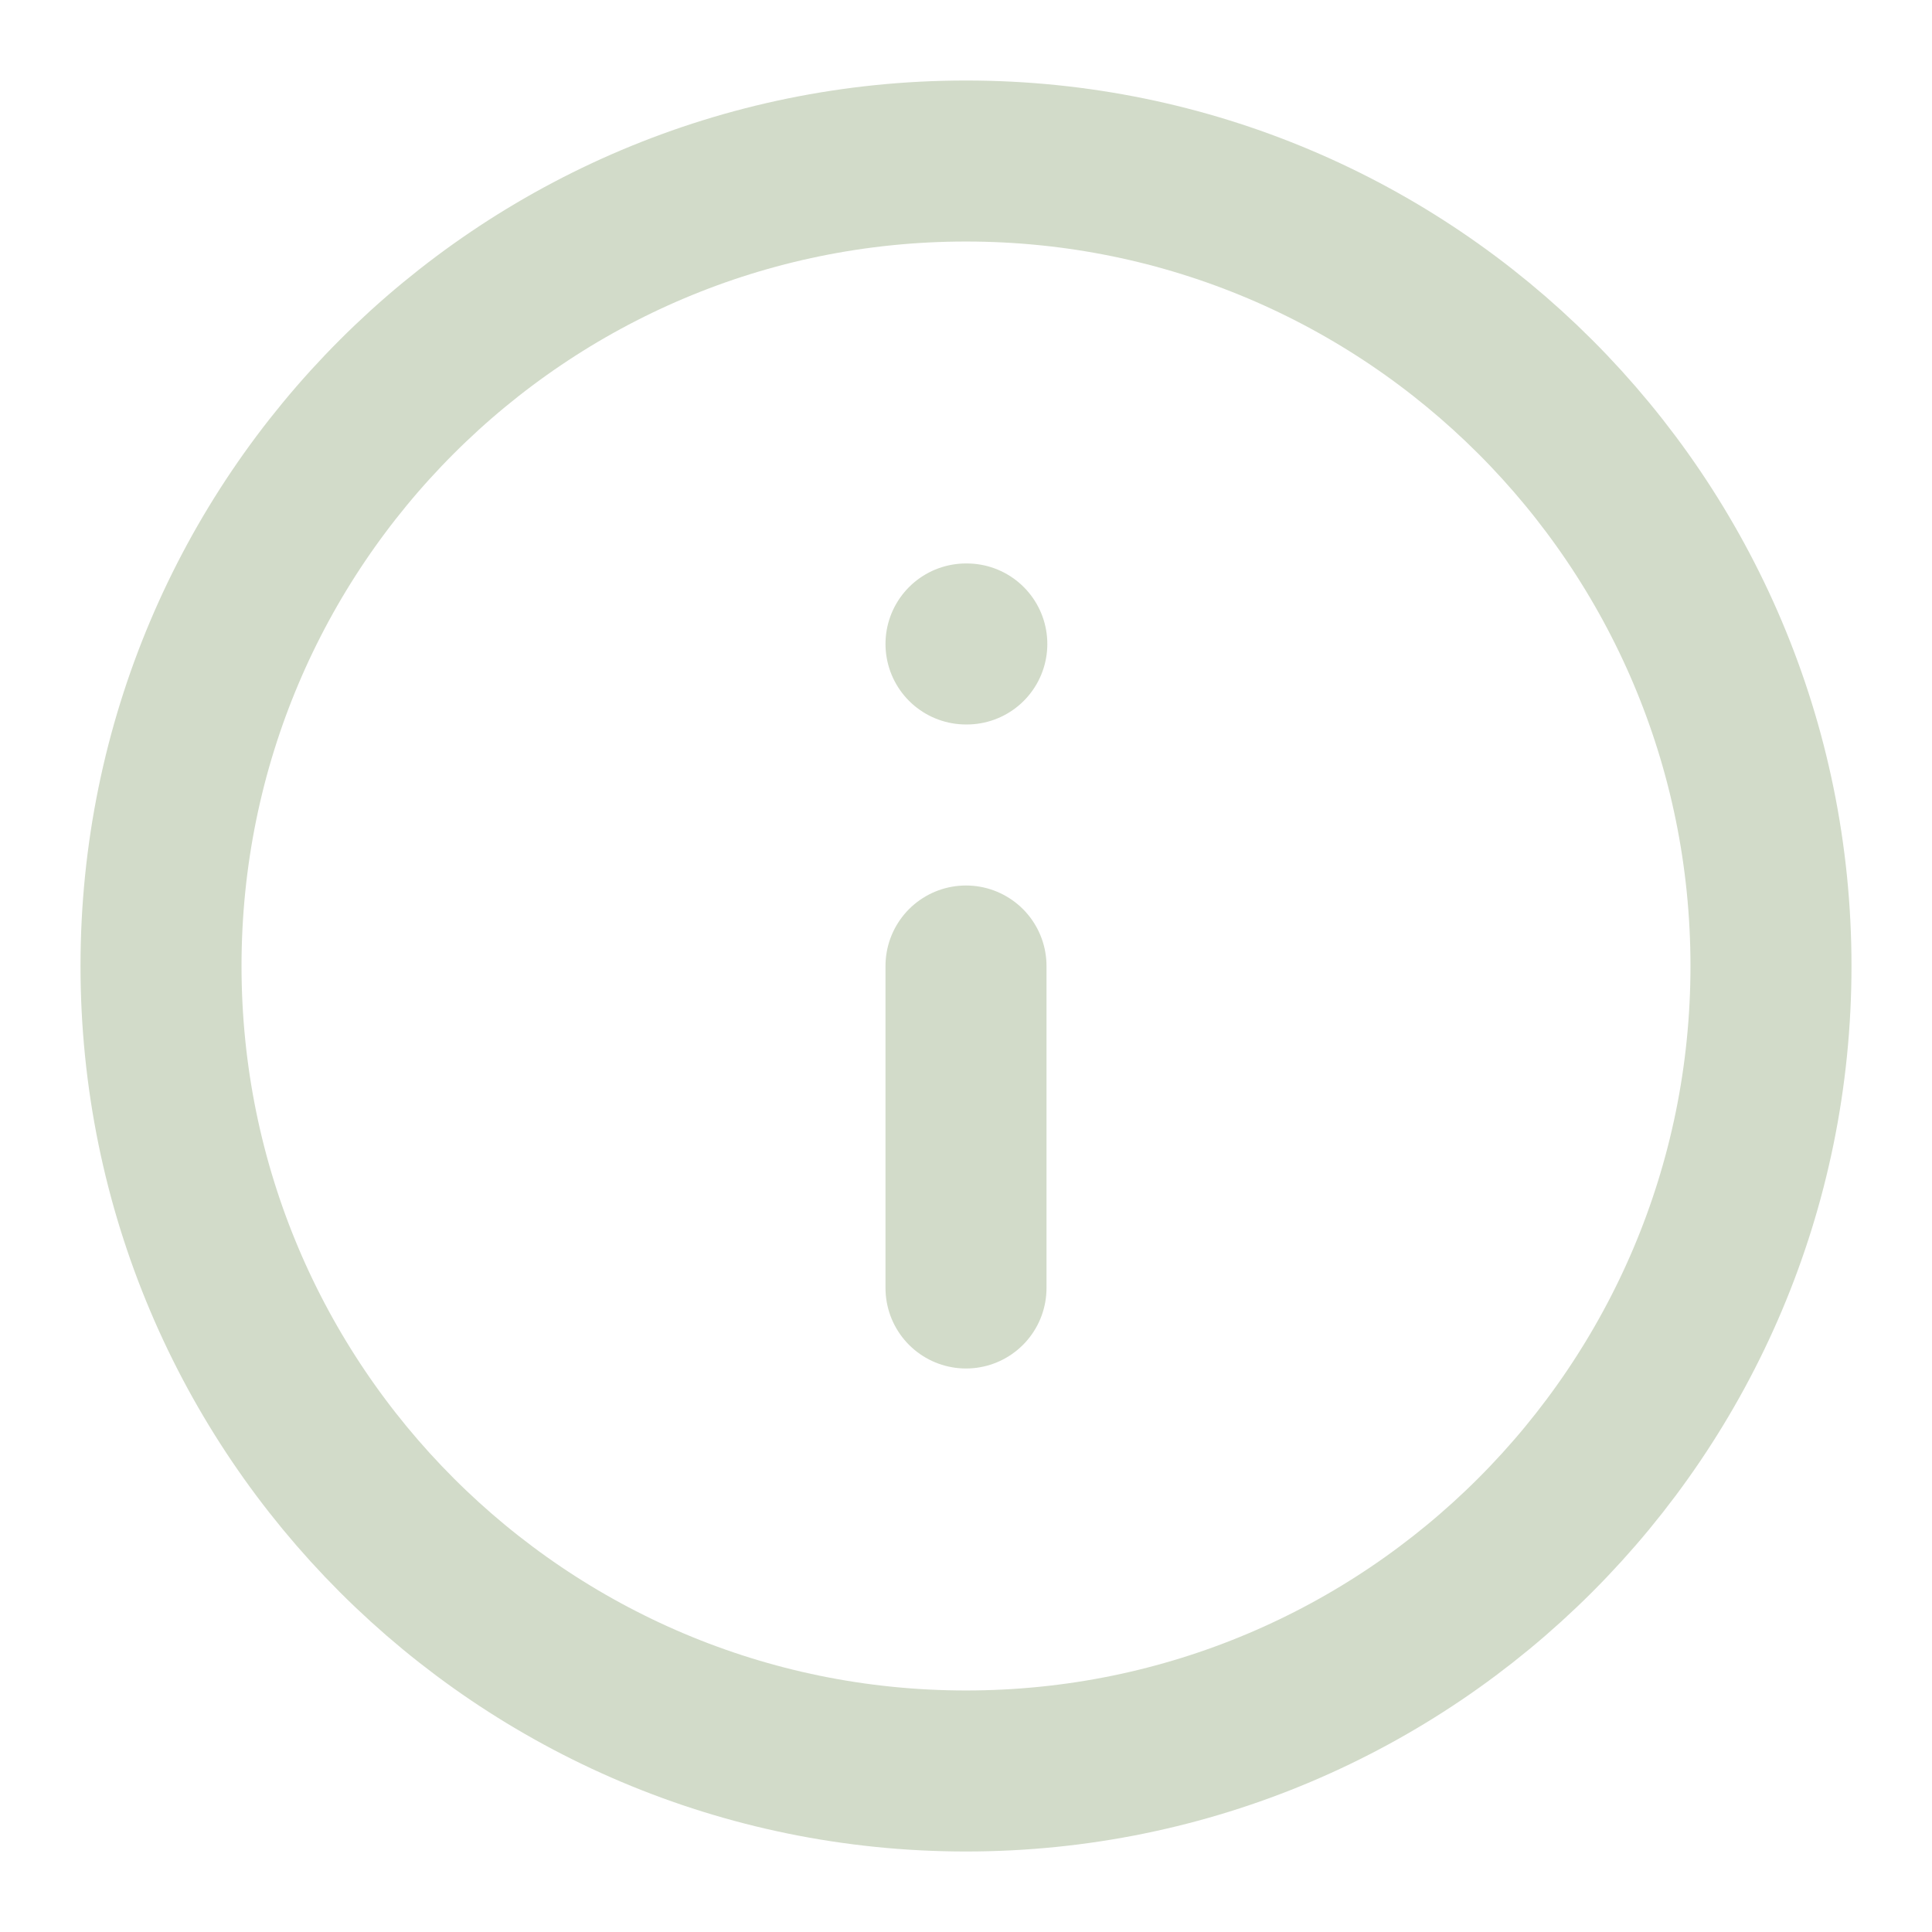 <svg xmlns="http://www.w3.org/2000/svg" fill="none" viewBox="0 0 38 38" height="38" width="38">
<path stroke-linejoin="round" stroke-linecap="round" stroke-width="3.167" stroke="#D2DBC9" d="M19 34.833C27.744 34.833 34.833 27.744 34.833 19C34.833 10.255 27.744 3.167 19 3.167C10.255 3.167 3.167 10.255 3.167 19C3.167 27.744 10.255 34.833 19 34.833Z"></path>
<path stroke-linejoin="round" stroke-linecap="round" stroke-width="3.167" stroke="#D2DBC9" d="M19 25.333V19"></path>
<path stroke-linejoin="round" stroke-linecap="round" stroke-width="3.167" stroke="#D2DBC9" d="M19 12.666H19.016"></path>
</svg>
